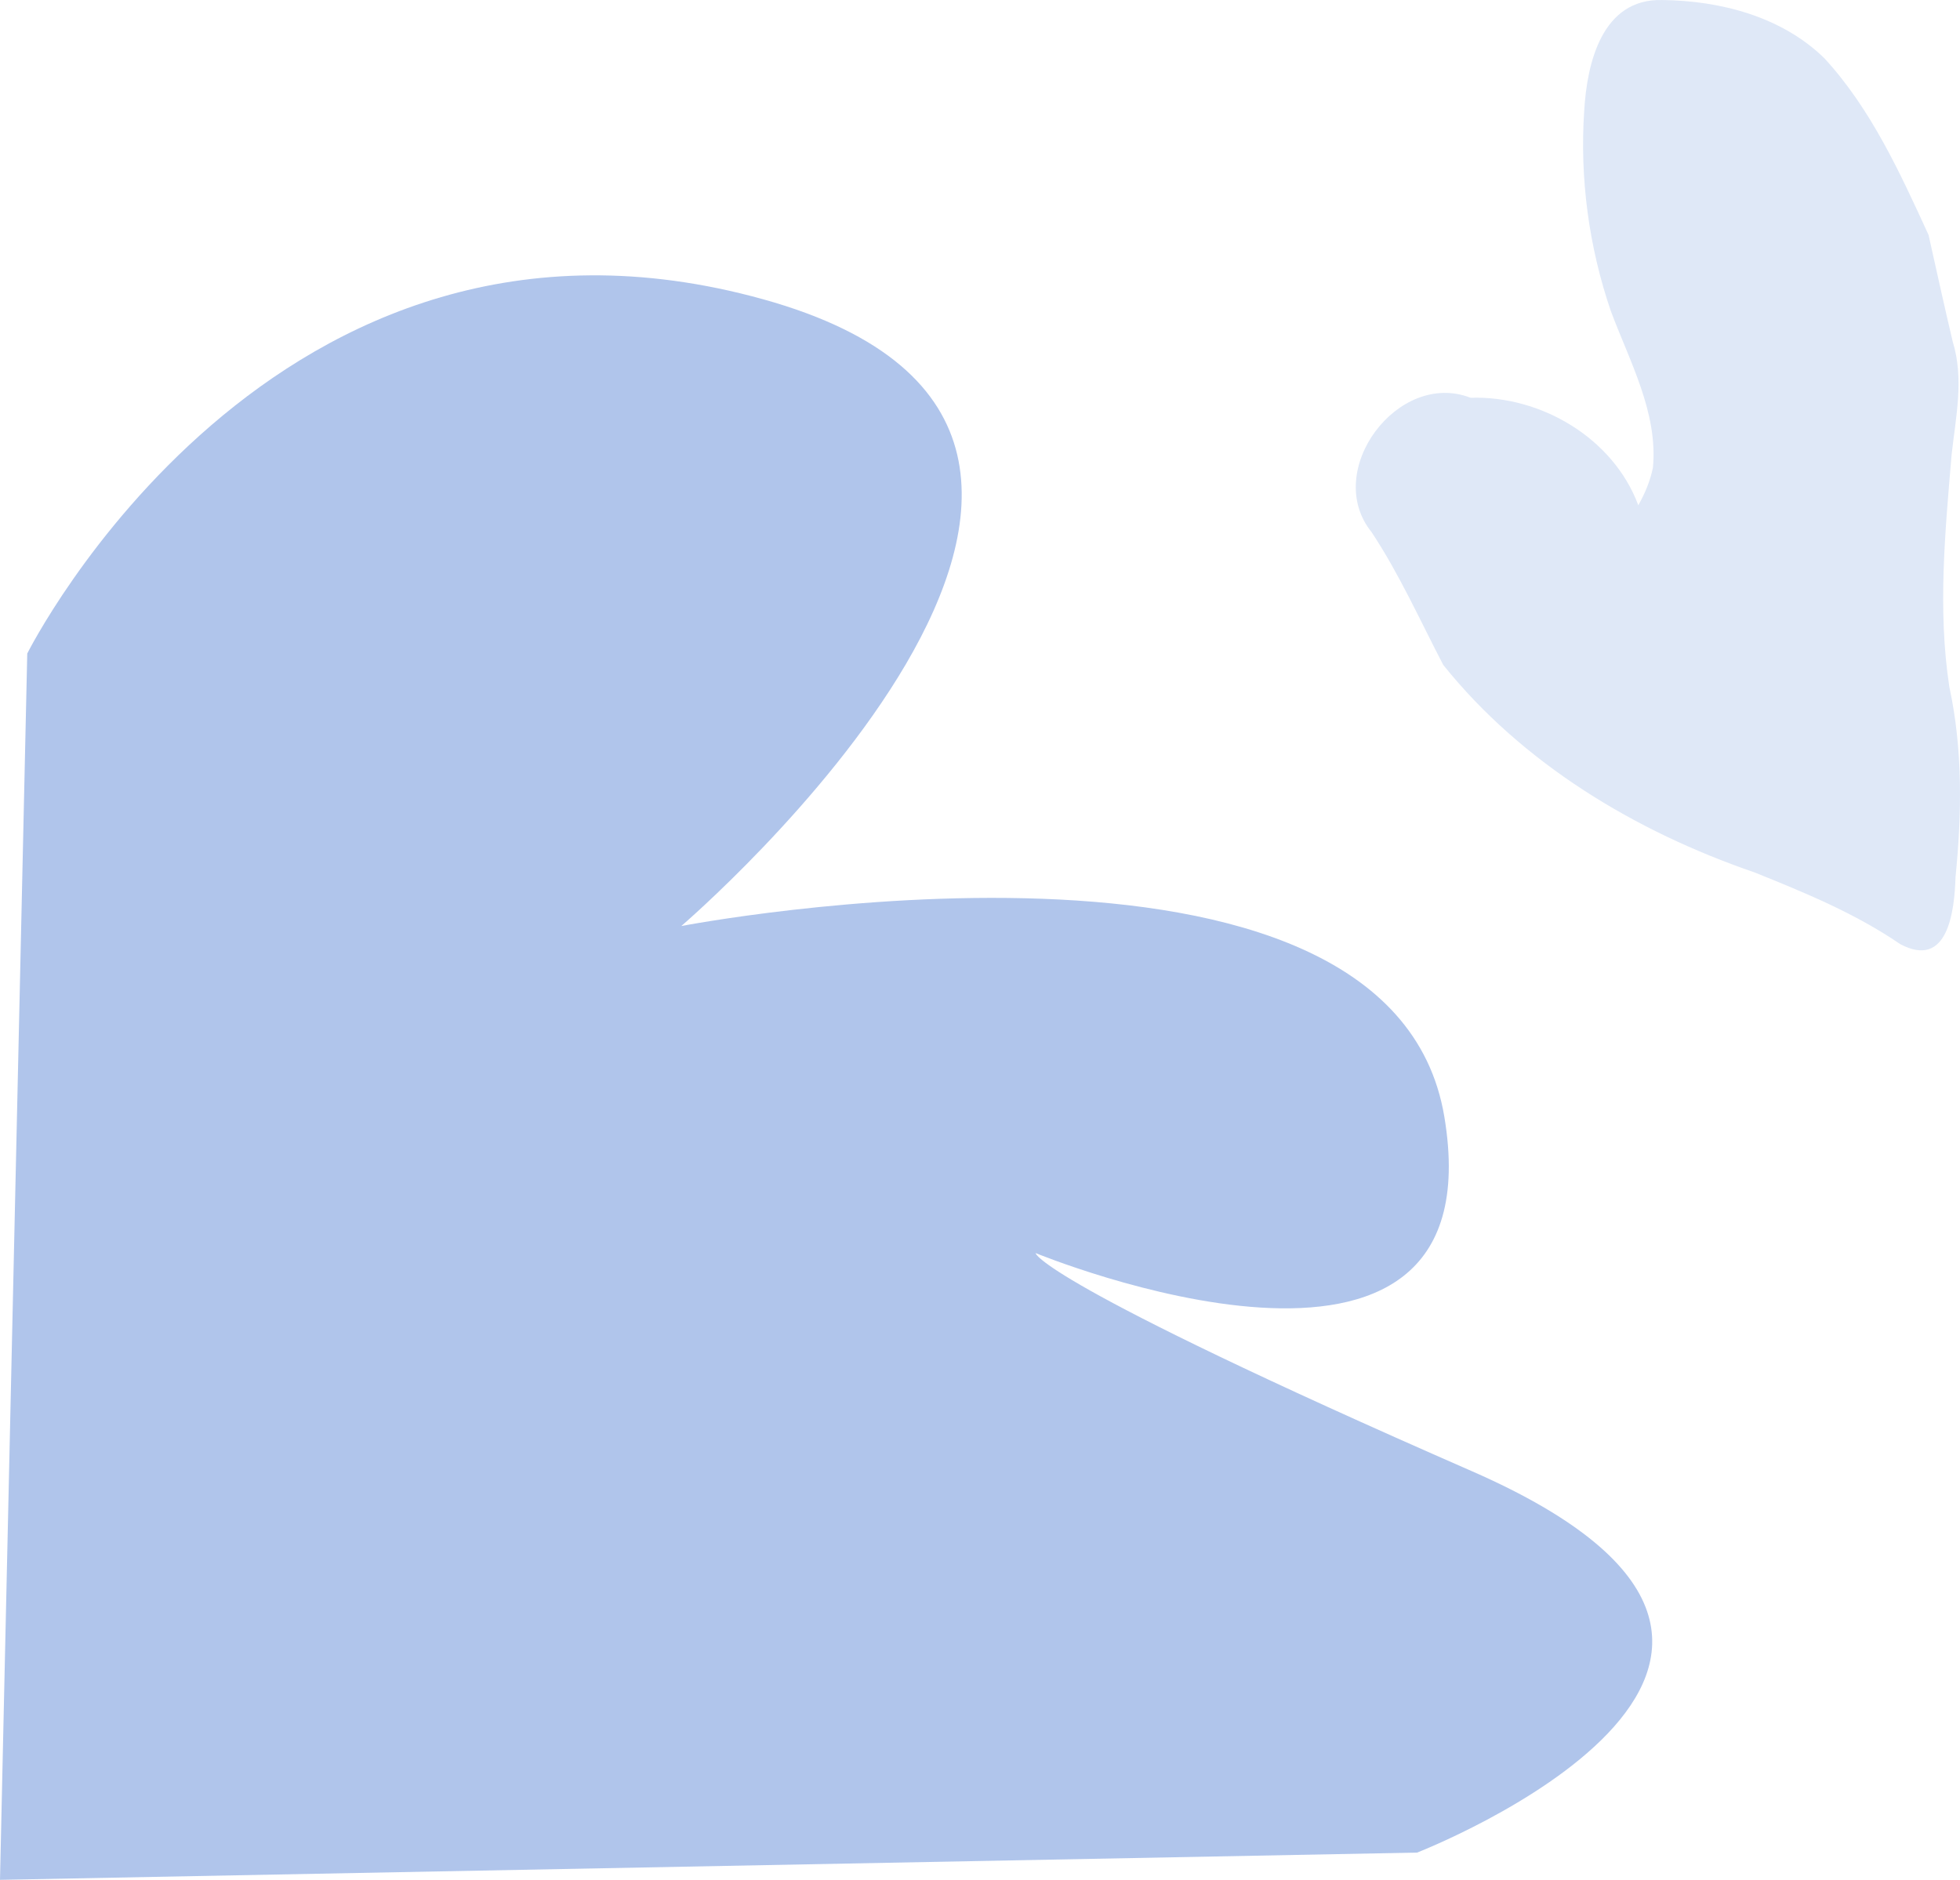 <svg xmlns="http://www.w3.org/2000/svg" id="Layer_2" data-name="Layer 2" viewBox="0 0 1750.38 1678.82"><defs><style> .cls-1 { fill: #b0c5eb; } .cls-2 { fill: #dfe8f7; } </style></defs><g id="Layer_1-2" data-name="Layer 1"><path id="path1169" class="cls-1" d="M24.34,583.64L0,1678.82l1265.55-24.34s438.07-170.36,48.67-340.72c-389.4-170.36-389.4-194.7-389.4-194.7,0,0,413.74,170.36,365.06-121.69-48.67-292.05-681.45-170.36-681.45-170.36,0,0,511.09-438.07,73.01-559.76C243.37,145.56,24.34,583.64,24.34,583.64Z"></path><path id="path884" class="cls-2" d="M1463.1,451.26c-22.3-60-86.94-98.03-149.81-96.03-64.73-25.25-132.48,65.32-88.45,119.93,24.9,37.57,43.34,78.94,64.07,118.68,70.93,88.34,171.67,148.78,277.95,185.27,45,18.09,90.14,36.67,130.04,64.01,43.04,23,48.54-30.22,49.49-59.79,5.6-56.63,6.57-114.13-5.55-170.01-10.48-68.61-3.75-138.5,2.05-207.26,3.71-33.67,11.27-67.64.99-100.96-7.54-31.67-14.48-63.75-21.59-95.32-25.42-55.32-51.39-112.54-93-157.73C1591.14,14.75,1536.26.58,1484.36.02c-53.73-1.34-67.1,56.25-69.57,98.8-4.1,60.22,4.18,121.89,23.75,178.89,16.7,44.91,42.16,90.48,37.63,139.76-2.34,11.92-7.16,23.22-13.07,33.78h0Z"></path></g></svg>